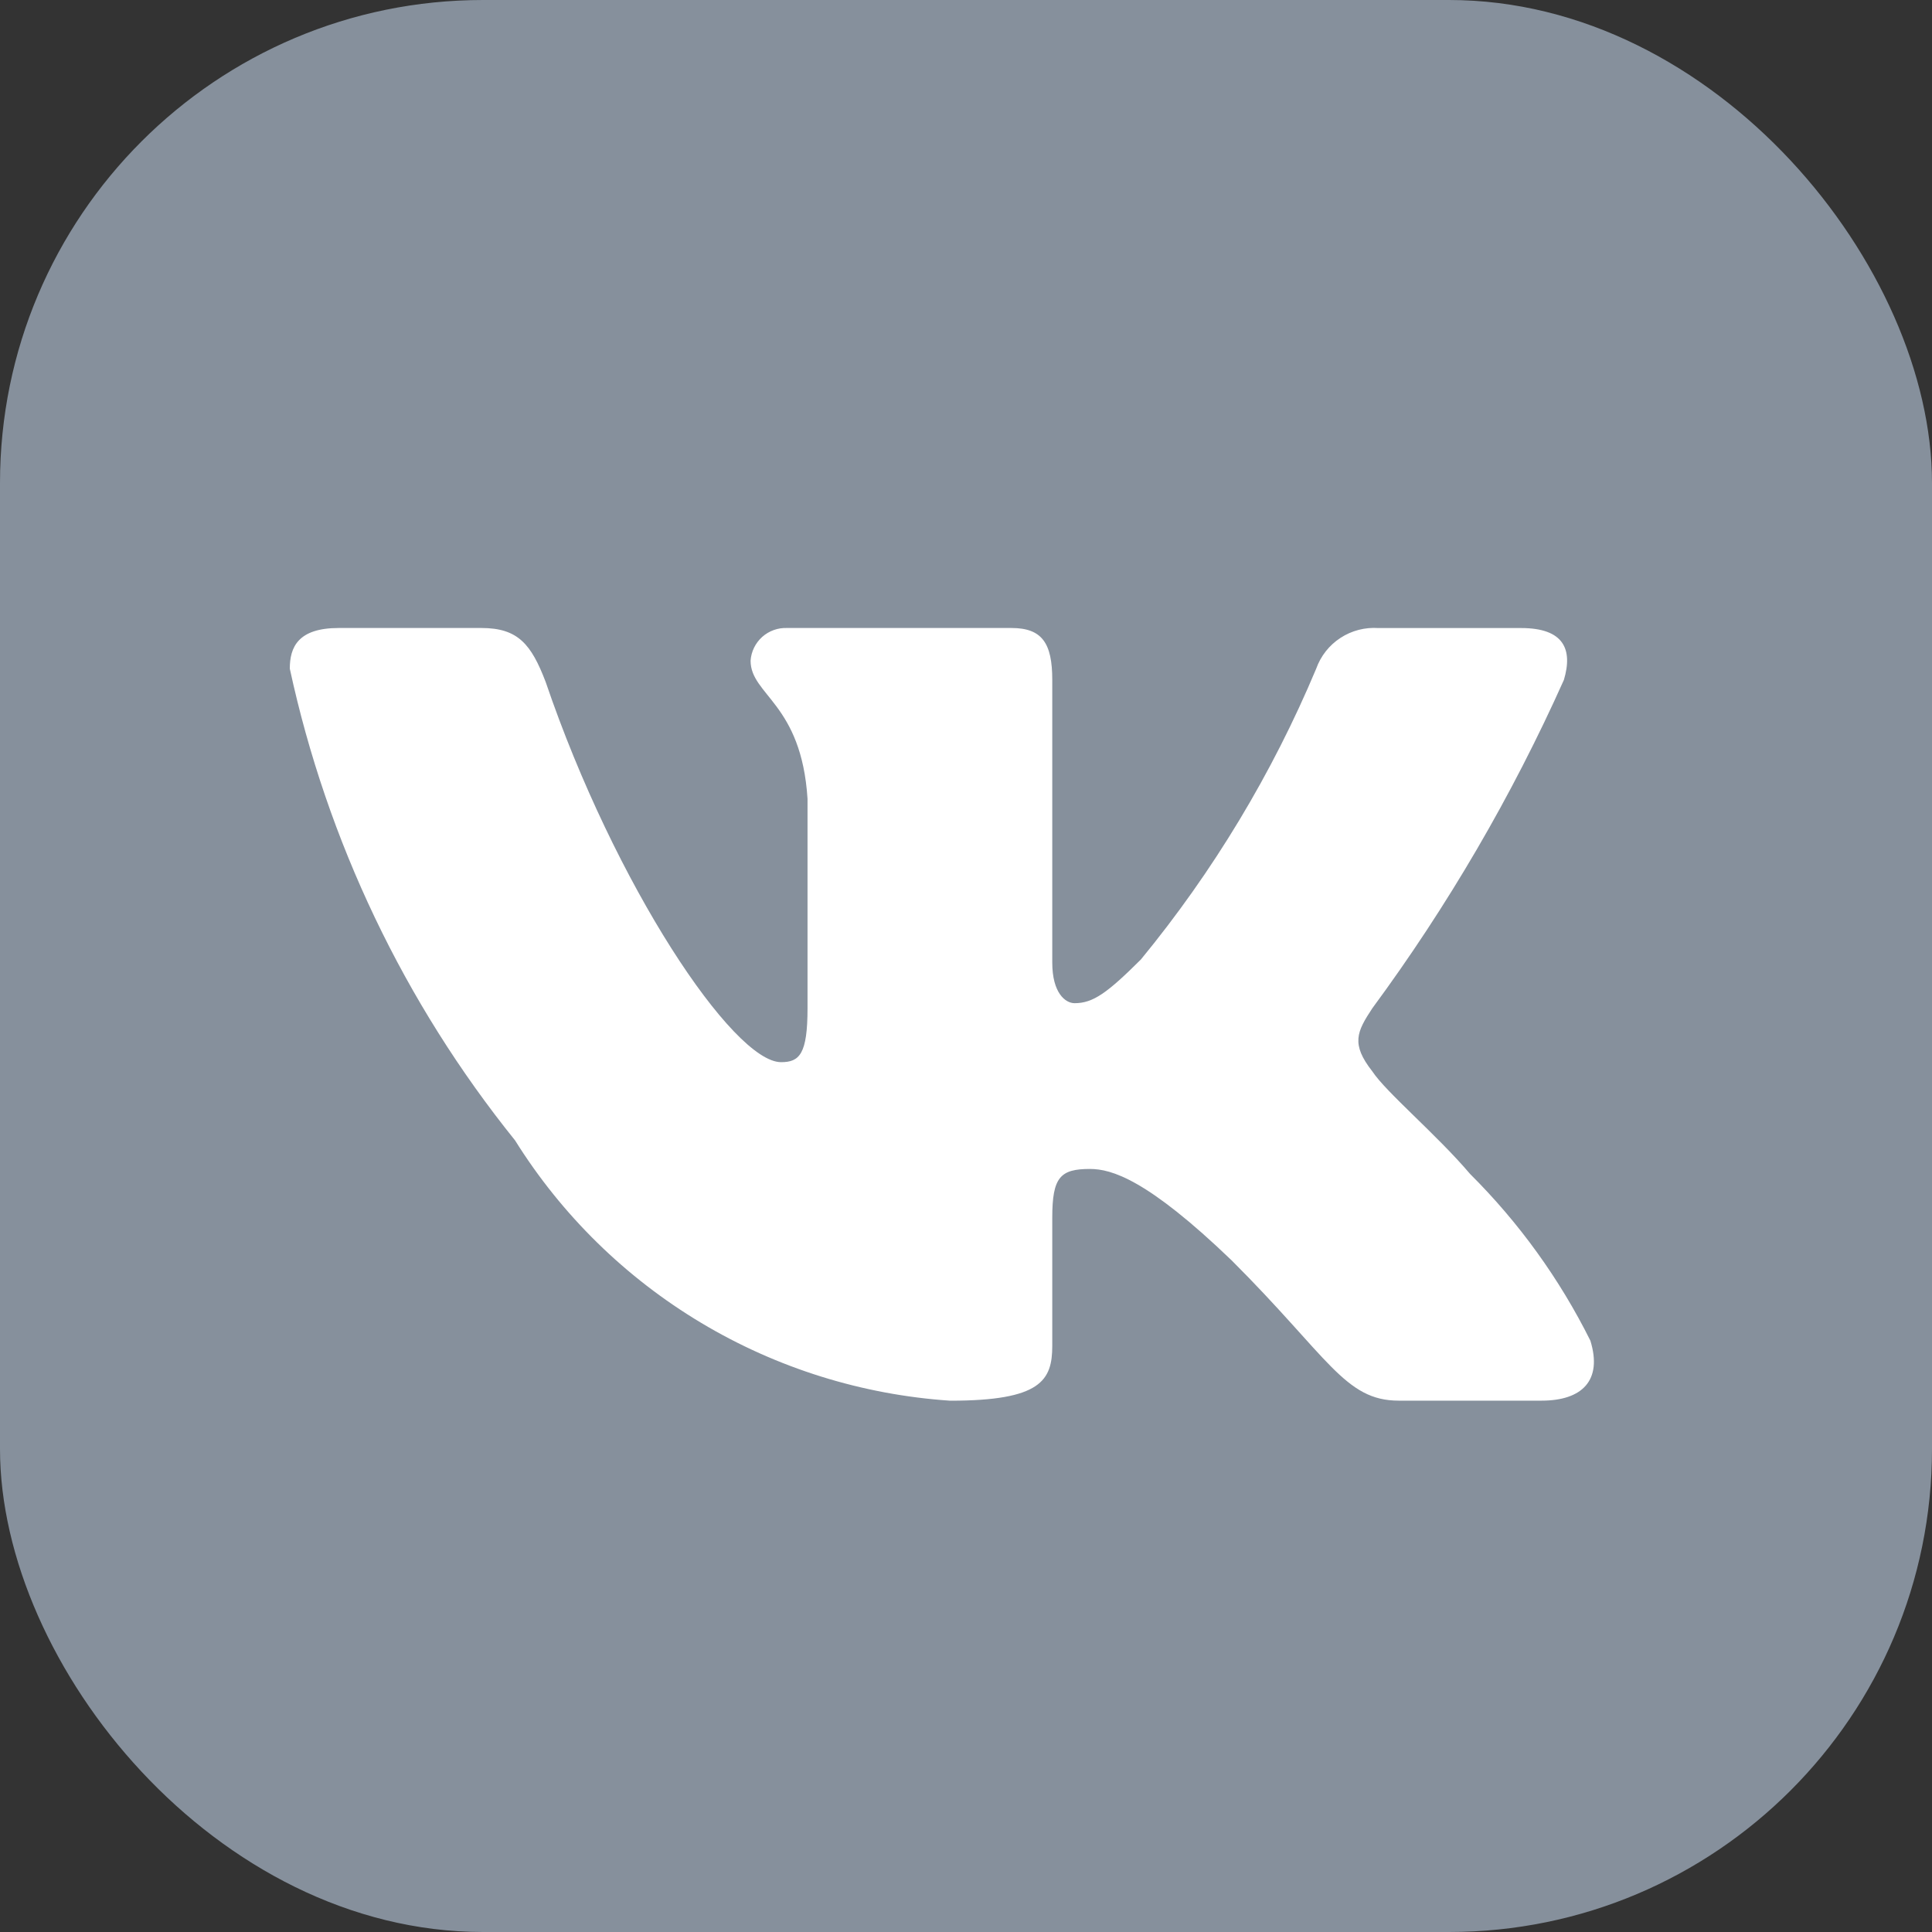 <?xml version="1.0" encoding="UTF-8"?> <svg xmlns="http://www.w3.org/2000/svg" width="40" height="40" viewBox="0 0 40 40" fill="none"><rect x="0" y="0" width="40" height="40" fill="#333333" stroke="none"/><rect width="40" height="40" rx="10" fill="#86909C"></rect><path d="M31.915 28.999H28.959C27.841 28.999 27.504 28.095 25.5 26.095C23.748 24.411 23.009 24.202 22.566 24.202C21.953 24.202 21.786 24.37 21.786 25.211V27.863C21.786 28.58 21.552 29 19.674 29C17.852 28.878 16.084 28.326 14.518 27.389C12.951 26.452 11.63 25.157 10.664 23.611C8.369 20.761 6.773 17.417 6 13.844C6 13.402 6.168 13.002 7.013 13.002H9.967C10.726 13.002 10.999 13.339 11.297 14.118C12.731 18.329 15.179 21.991 16.172 21.991C16.553 21.991 16.719 21.823 16.719 20.876V16.539C16.593 14.56 15.54 14.394 15.54 13.678C15.553 13.489 15.64 13.313 15.781 13.186C15.923 13.06 16.108 12.994 16.298 13.002H20.941C21.576 13.002 21.786 13.317 21.786 14.075V19.928C21.786 20.56 22.058 20.77 22.249 20.77C22.63 20.77 22.923 20.56 23.621 19.865C25.117 18.044 26.34 16.015 27.251 13.843C27.344 13.582 27.52 13.358 27.753 13.207C27.985 13.055 28.261 12.984 28.538 13.003H31.493C32.379 13.003 32.567 13.445 32.379 14.076C31.304 16.477 29.974 18.757 28.412 20.876C28.093 21.36 27.966 21.612 28.412 22.181C28.705 22.623 29.741 23.486 30.437 24.306C31.45 25.314 32.291 26.48 32.927 27.757C33.181 28.579 32.758 28.999 31.915 28.999Z" fill="white"></path></svg> 